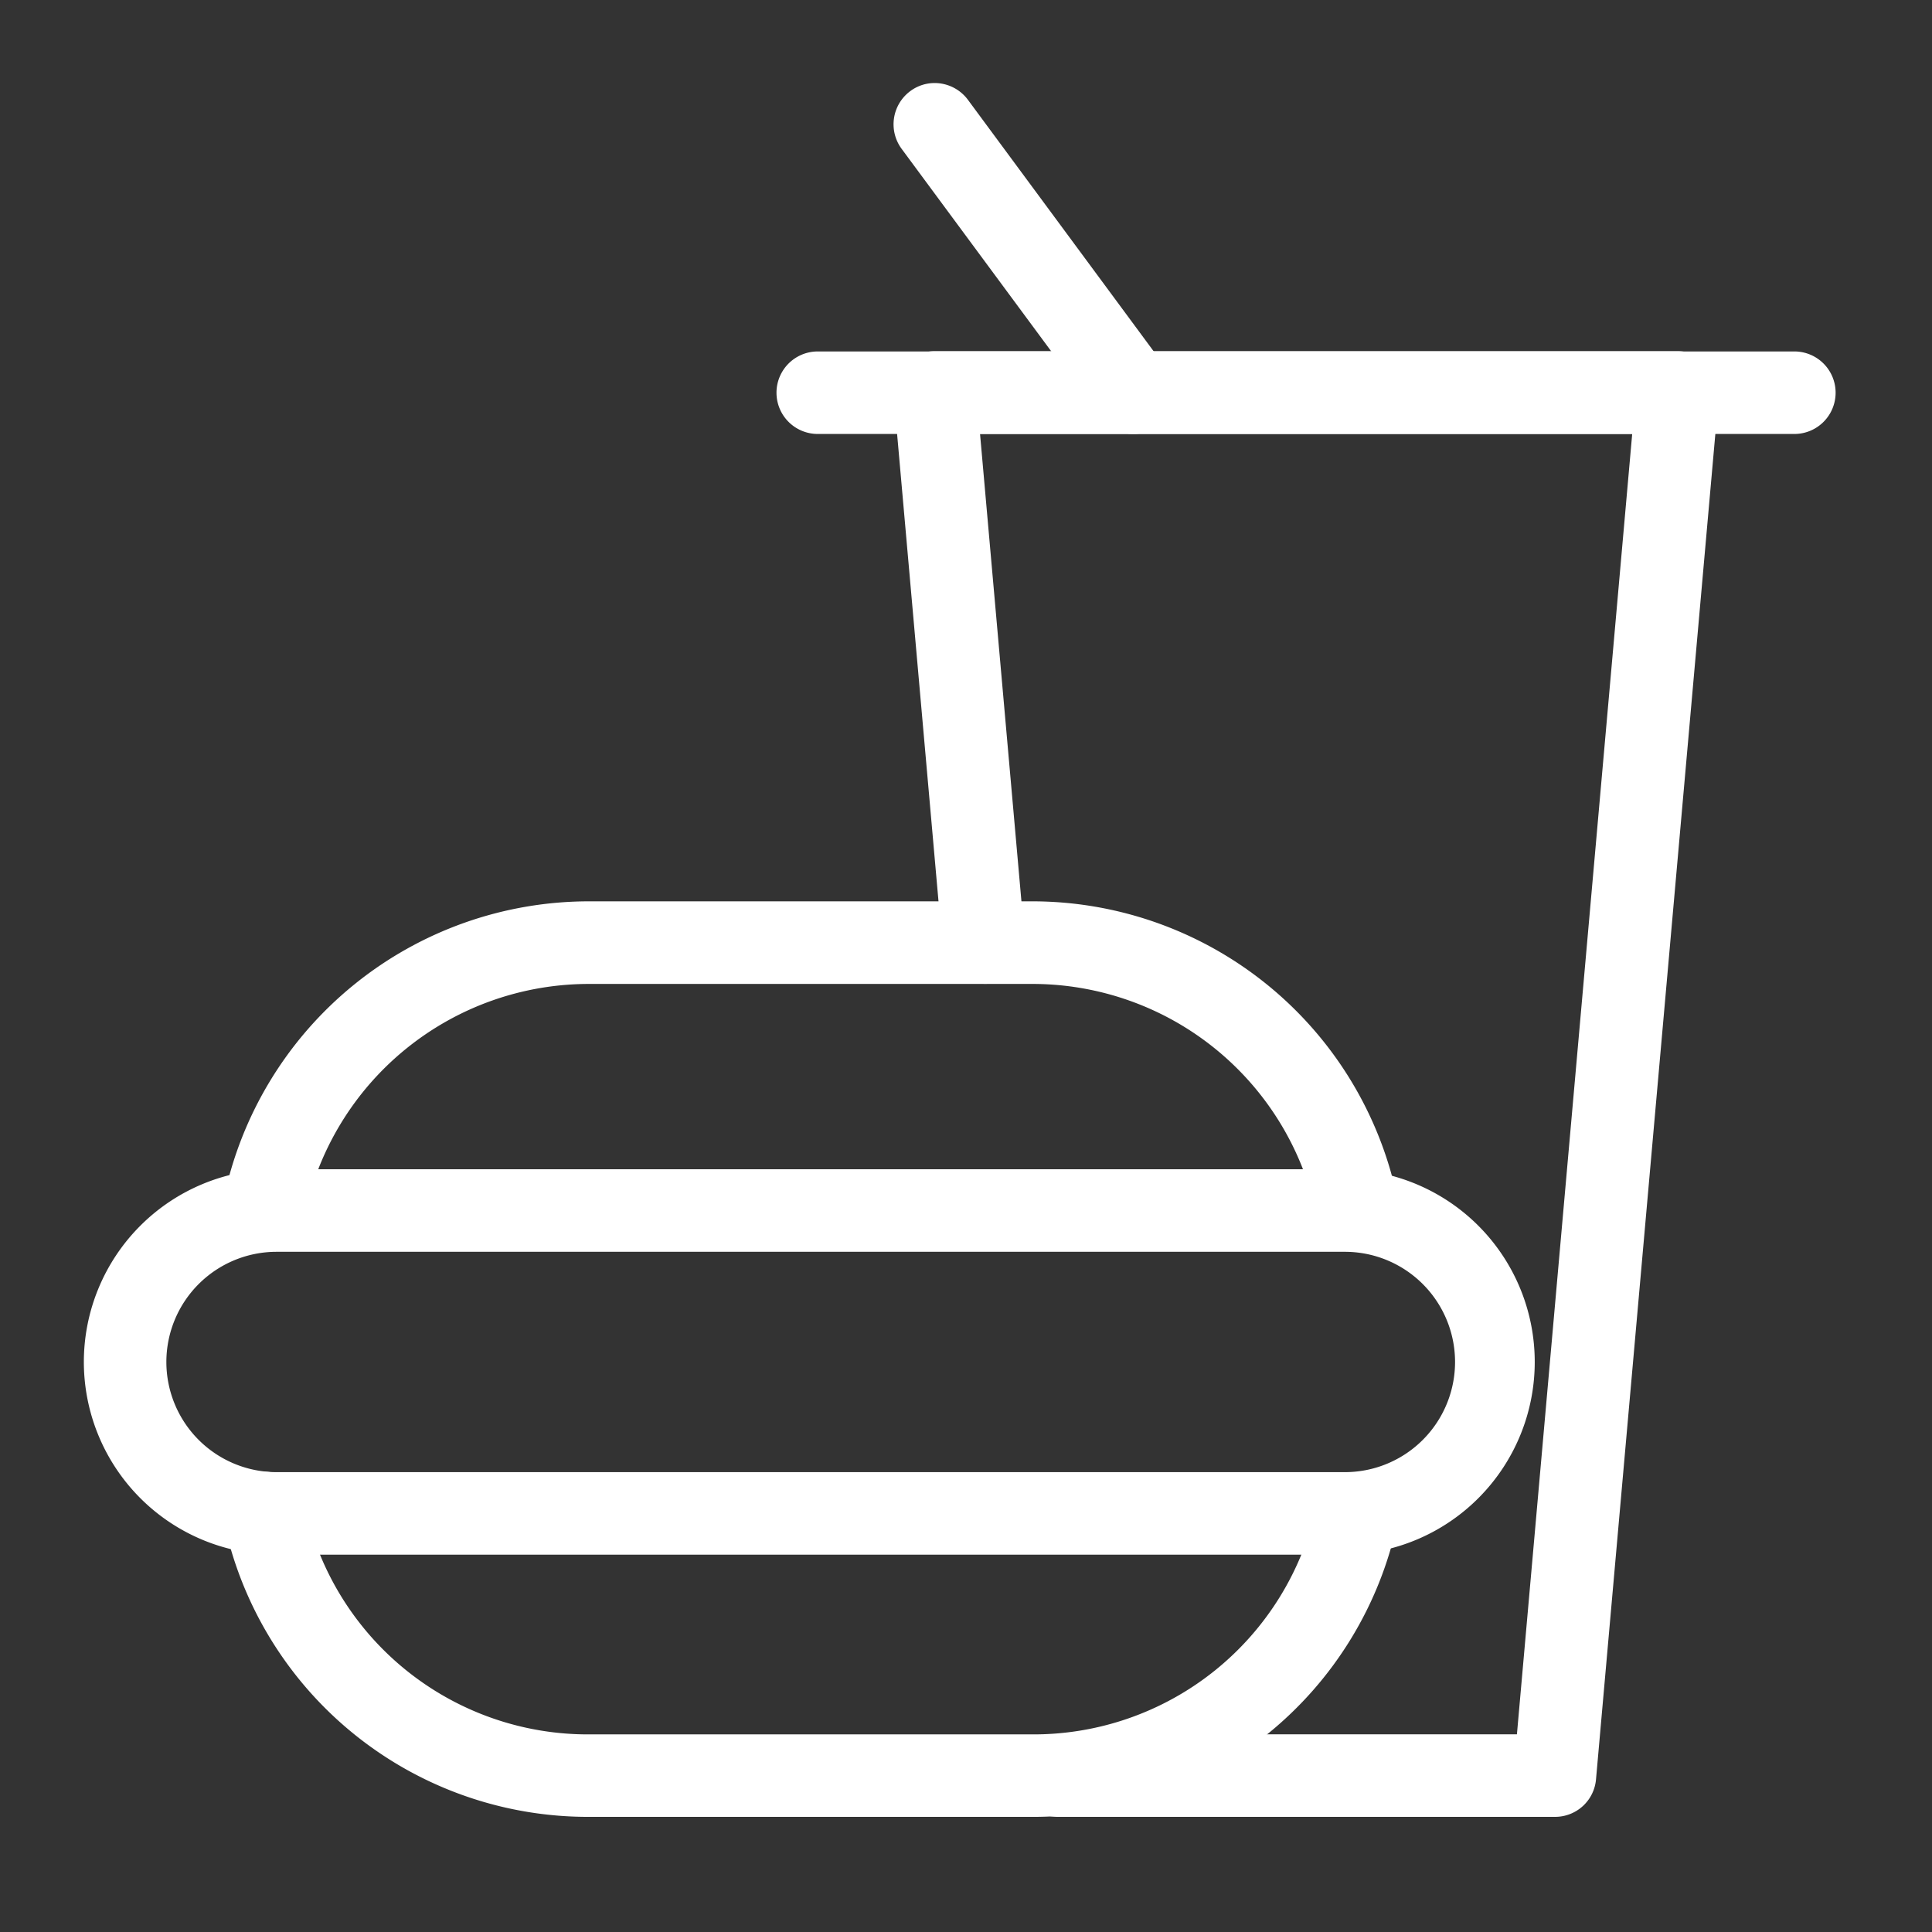 <?xml version="1.0" encoding="UTF-8"?>
<svg xmlns="http://www.w3.org/2000/svg" width="45" height="45" viewBox="0 0 45 45">
  <rect x="0" y="0" width="45" height="45" fill="#333333" stroke="none"/>
  <rect width="45" height="45" fill="#fff" opacity="0"></rect>
  <g transform="translate(8.318 2.067)">
    <path d="M572.968,220.839H561.385a.836.836,0,1,1,0-1.672H572.2l2.707-30.538H559.443l1.054,11.9a.836.836,0,1,1-1.666.147l-1.135-12.81a.836.836,0,0,1,.833-.911h17.3a.837.837,0,0,1,.833.911l-2.857,32.21a.836.836,0,0,1-.833.763Z" transform="translate(-545.071 -180.713)" fill="#fff"></path>
    <path d="M572.968,220.964H561.385a.961.961,0,1,1,0-1.922h10.7l2.685-30.288H559.58l1.042,11.764a.96.96,0,0,1-.873,1.042.881.881,0,0,1-.1,0,.962.962,0,0,1-.944-.878l-1.135-12.81a.961.961,0,0,1,.957-1.047h17.3a.962.962,0,0,1,.958,1.046l-2.857,32.21A.956.956,0,0,1,572.968,220.964Zm-11.583-1.672a.711.711,0,1,0,0,1.422h11.584a.708.708,0,0,0,.708-.649l2.857-32.21a.719.719,0,0,0-.184-.544.711.711,0,0,0-.524-.231h-17.3a.711.711,0,0,0-.708.775l1.135,12.81a.719.719,0,0,0,.7.65.654.654,0,0,0,.073,0,.71.71,0,0,0,.649-.771L559.307,188.5h15.741l-.012.136-2.718,30.652Z" transform="translate(-545.071 -180.713)" fill="#fff"></path>
    <path d="M116.775,577.842a.835.835,0,0,1-.819-.677,6.885,6.885,0,0,0-6.788-5.5H98.924a6.889,6.889,0,0,0-6.789,5.5.836.836,0,1,1-1.641-.322,8.564,8.564,0,0,1,8.43-6.853h10.243a8.561,8.561,0,0,1,8.429,6.853.837.837,0,0,1-.661.981.8.8,0,0,1-.16.016Z" transform="translate(-93.483 -550.938)" fill="#fff"></path>
    <path d="M116.775,577.967a.961.961,0,0,1-.942-.778,6.759,6.759,0,0,0-6.665-5.4H98.924a6.764,6.764,0,0,0-6.666,5.4.961.961,0,0,1-1.887-.37,8.689,8.689,0,0,1,8.553-6.954h10.243a8.687,8.687,0,0,1,8.552,6.954.964.964,0,0,1-.657,1.1l.051.044Zm-.021-.25h.02a.677.677,0,0,0,.135-.013.713.713,0,0,0,.563-.835,8.436,8.436,0,0,0-8.307-6.752H98.923a8.438,8.438,0,0,0-8.308,6.752.713.713,0,1,0,1.4.274,7.014,7.014,0,0,1,6.912-5.6h10.244a7.01,7.01,0,0,1,6.911,5.6.71.71,0,0,0,.672.574Z" transform="translate(-93.483 -550.938)" fill="#fff"></path>
    <path d="M109.191,974.867H98.947a8.543,8.543,0,0,1-8.429-6.792.836.836,0,1,1,1.641-.324,6.868,6.868,0,0,0,6.789,5.443H109.19a6.865,6.865,0,0,0,6.788-5.443.836.836,0,0,1,1.641.324,8.541,8.541,0,0,1-8.429,6.792Z" transform="translate(-93.506 -934.741)" fill="#fff"></path>
    <path d="M109.191,974.992H98.947A8.668,8.668,0,0,1,90.4,968.1a.964.964,0,0,1,.757-1.129.98.98,0,0,1,.185-.018.964.964,0,0,1,.943.775,6.743,6.743,0,0,0,6.666,5.343H109.19a6.741,6.741,0,0,0,6.665-5.343.962.962,0,0,1,1.887.372,8.666,8.666,0,0,1-8.551,6.892ZM91.338,967.2a.722.722,0,0,0-.137.013.713.713,0,0,0-.56.836,8.418,8.418,0,0,0,8.307,6.691h10.244a8.416,8.416,0,0,0,8.306-6.691.713.713,0,1,0-1.4-.275,6.991,6.991,0,0,1-6.911,5.544H98.947a6.993,6.993,0,0,1-6.911-5.544.713.713,0,0,0-.7-.574Z" transform="translate(-93.506 -934.741)" fill="#fff"></path>
    <path d="M23.007,765.217H-1.88a4.367,4.367,0,0,1-4.36-4.364,4.366,4.366,0,0,1,4.36-4.363H23.007a4.363,4.363,0,1,1,0,8.727ZM-1.88,758.163a2.692,2.692,0,0,0-2.688,2.69,2.693,2.693,0,0,0,2.688,2.692H23.007a2.691,2.691,0,1,0,0-5.382Z" transform="translate(0 -731.198)" fill="#fff"></path>
    <path d="M23.007,765.342H-1.88a4.492,4.492,0,0,1-4.485-4.489,4.491,4.491,0,0,1,4.485-4.488H23.007a4.489,4.489,0,0,1,0,8.977ZM-1.88,756.615a4.241,4.241,0,0,0-4.235,4.238,4.242,4.242,0,0,0,4.235,4.239H23.007a4.238,4.238,0,1,0,0-8.477Zm24.887,7.055H-1.88a2.818,2.818,0,0,1-2.813-2.817,2.817,2.817,0,0,1,2.813-2.815H23.007a2.816,2.816,0,1,1,0,5.632ZM-1.88,758.288a2.567,2.567,0,0,0-2.563,2.565A2.567,2.567,0,0,0-1.88,763.42H23.007a2.566,2.566,0,1,0,0-5.132Z" transform="translate(0 -731.198)" fill="#fff"></path>
    <path d="M499.683,188.652H476.936a.836.836,0,0,1,0-1.672h22.747a.836.836,0,1,1,0,1.672Z" transform="translate(-466.207 -180.736)" fill="#fff"></path>
    <path d="M499.683,188.777H476.936a.961.961,0,1,1,0-1.922h22.747a.961.961,0,1,1,0,1.922ZM476.936,187.1a.711.711,0,1,0,0,1.422h22.747a.711.711,0,0,0,0-1.422Z" transform="translate(-466.207 -180.736)" fill="#fff"></path>
    <path d="M563.116,7.916a.835.835,0,0,1-.674-.339l-4.618-6.254A.836.836,0,1,1,559.169.33l4.619,6.254a.836.836,0,0,1-.176,1.169.825.825,0,0,1-.5.164Z" transform="translate(-545.04)" fill="#fff"></path>
    <path d="M563.116,8.041h-.005a.954.954,0,0,1-.769-.39L557.723,1.4a.962.962,0,0,1,.2-1.344.949.949,0,0,1,.57-.189.966.966,0,0,1,.774.391l4.619,6.254a.962.962,0,0,1-.2,1.344.946.946,0,0,1-.57.185ZM558.5.115a.7.7,0,0,0-.421.14.712.712,0,0,0-.15.994L562.543,7.5a.707.707,0,0,0,.573.289h0a.7.7,0,0,0,.417-.139.712.712,0,0,0,.151-.994L559.068.4A.715.715,0,0,0,558.5.115Z" transform="translate(-545.04)" fill="#fff"></path>
  </g>
</svg>
